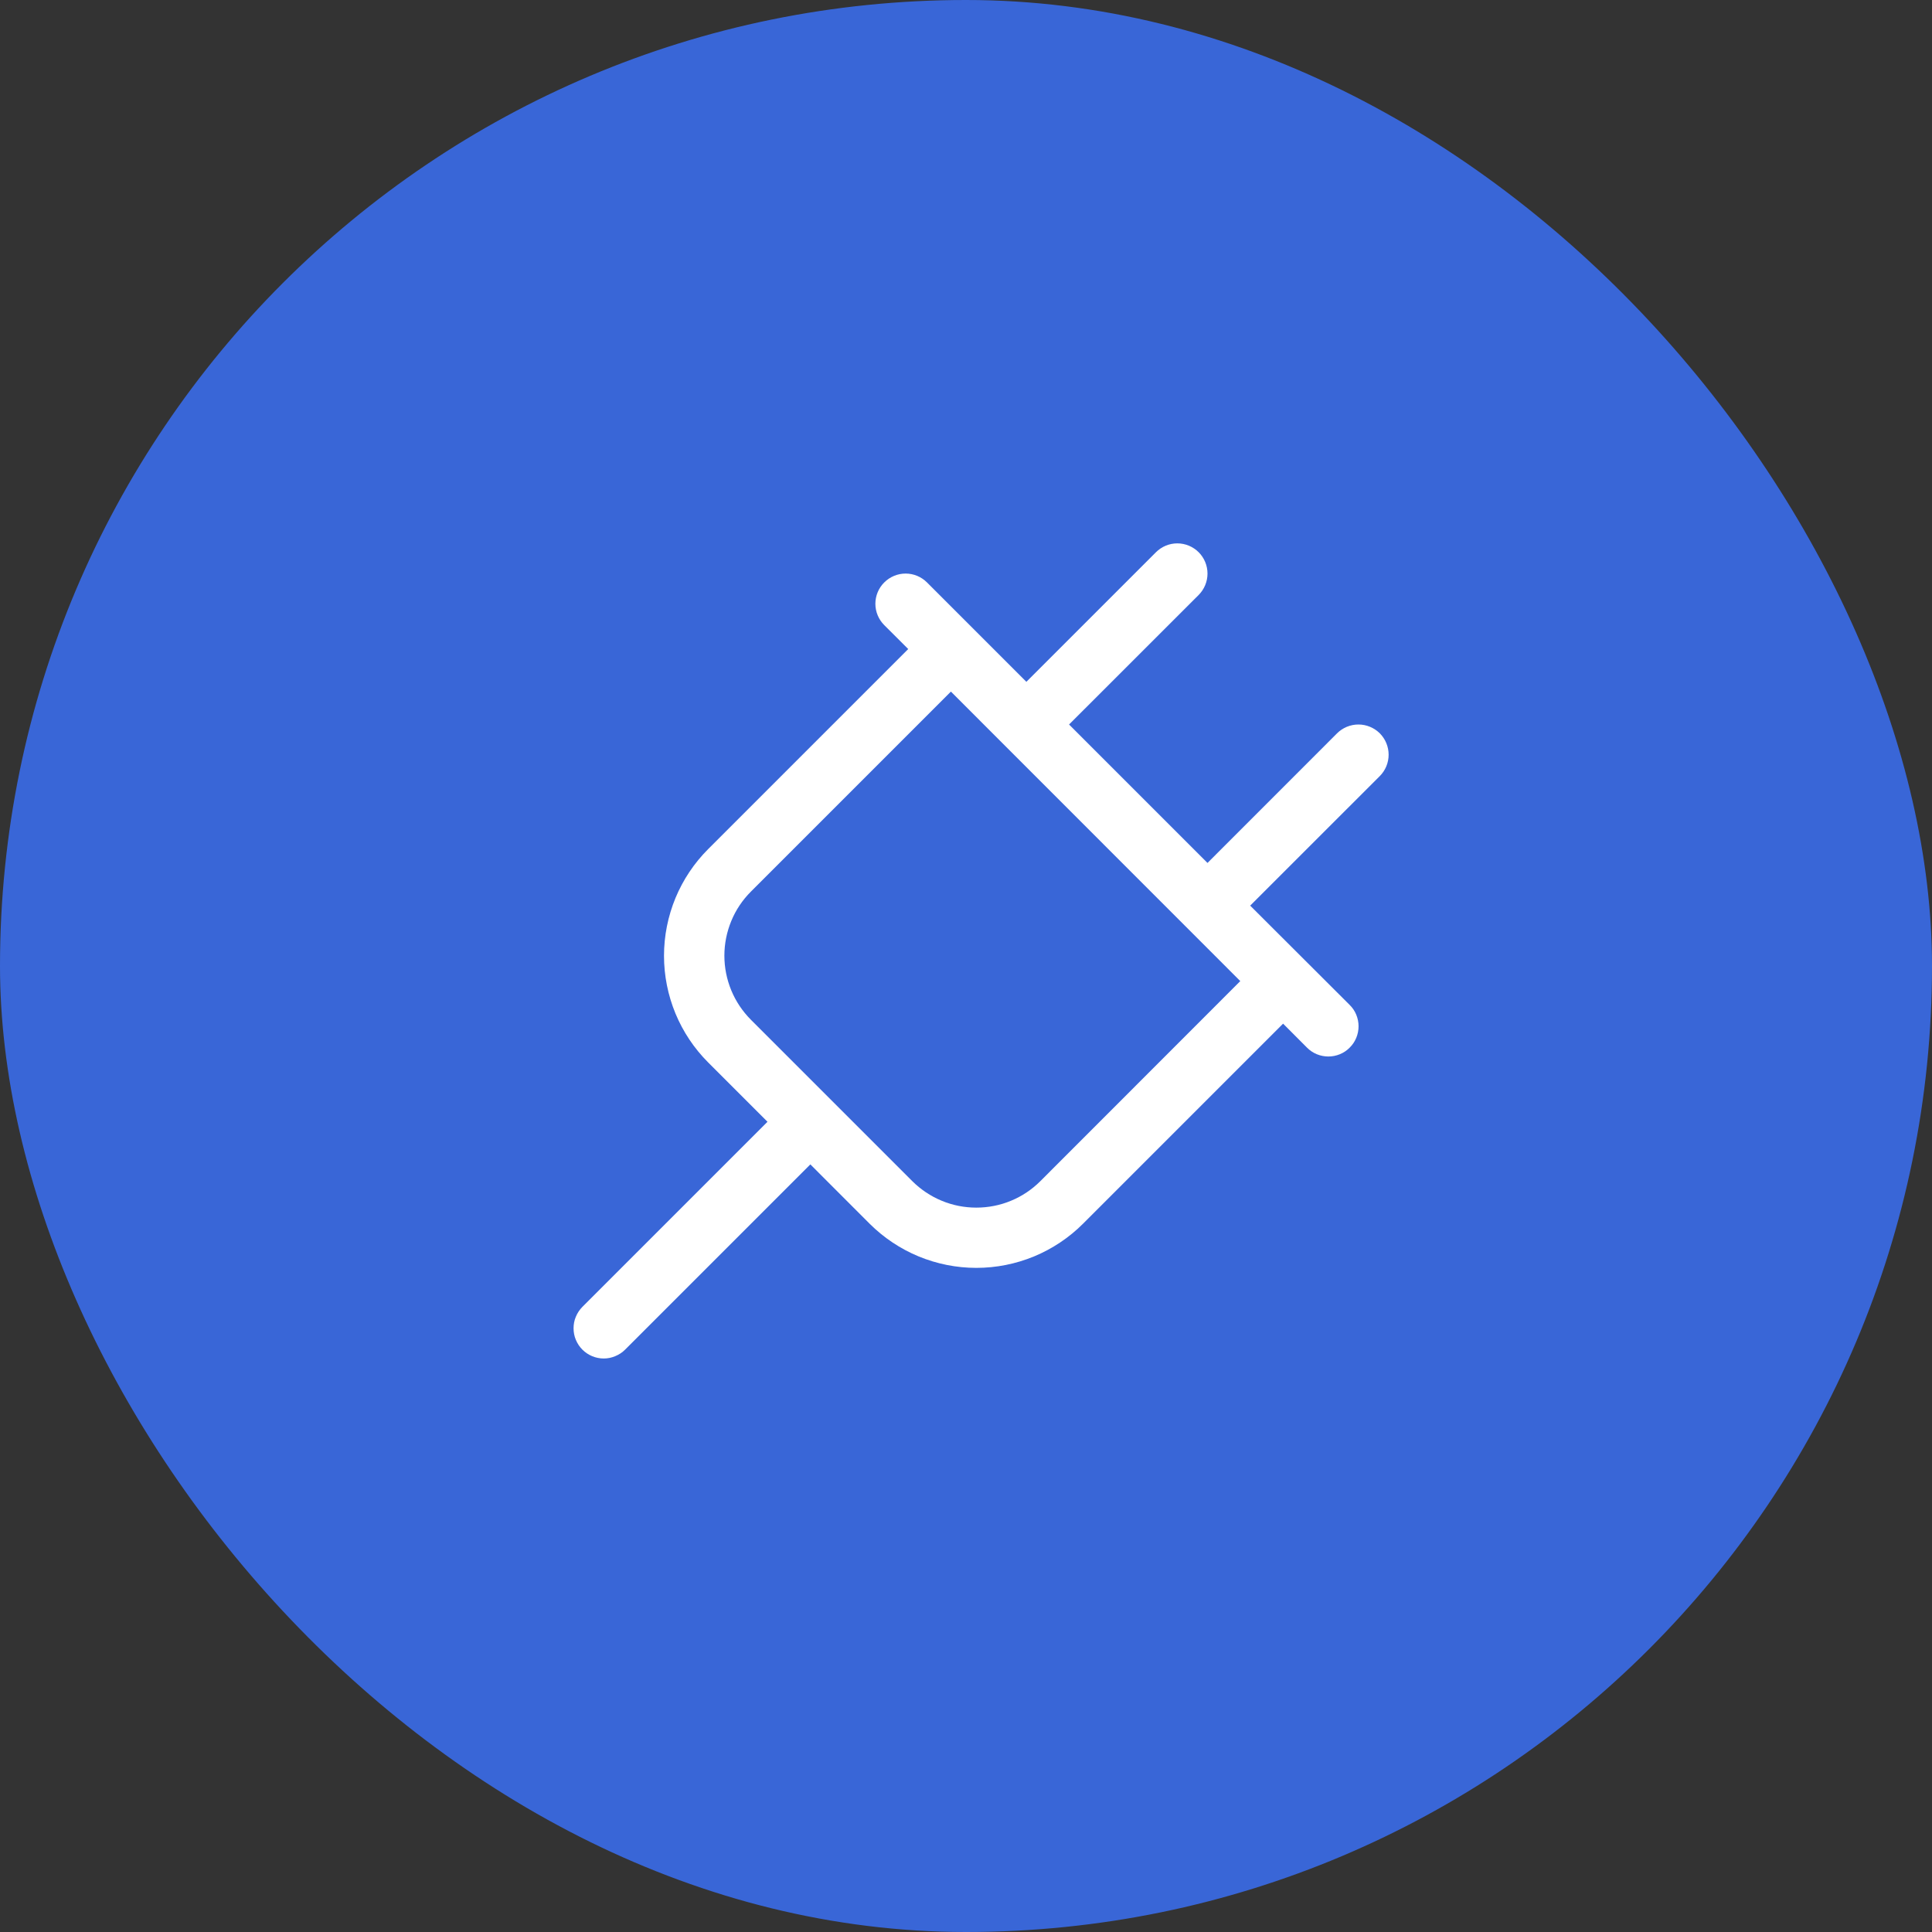 <svg width="32" height="32" viewBox="0 0 32 32" fill="none" xmlns="http://www.w3.org/2000/svg">
<rect x="0" y="0" width="32" height="32" fill="#333333" stroke="none"/>
<rect width="32" height="32" rx="16" fill="#3966D7"/>
<path d="M22.854 12.146C22.807 12.1 22.752 12.063 22.691 12.038C22.631 12.013 22.566 12 22.5 12C22.434 12 22.369 12.013 22.308 12.038C22.248 12.063 22.192 12.1 22.146 12.146L20 14.293L17.707 12L19.854 9.854C19.947 9.76 20 9.633 20 9.5C20 9.368 19.947 9.24 19.854 9.147C19.76 9.053 19.633 9 19.5 9C19.367 9 19.24 9.053 19.146 9.147L17 11.293L15.354 9.647C15.26 9.553 15.133 9.5 15 9.5C14.867 9.5 14.74 9.553 14.646 9.647C14.552 9.74 14.499 9.868 14.499 10C14.499 10.133 14.552 10.26 14.646 10.354L15.043 10.75L11.73 14.063C11.498 14.295 11.314 14.57 11.188 14.874C11.063 15.177 10.998 15.502 10.998 15.831C10.998 16.159 11.063 16.484 11.188 16.787C11.314 17.091 11.498 17.366 11.73 17.598L12.712 18.58L9.646 21.646C9.6 21.693 9.563 21.748 9.538 21.809C9.512 21.869 9.5 21.935 9.5 22C9.5 22.066 9.512 22.131 9.538 22.192C9.563 22.252 9.6 22.308 9.646 22.354C9.74 22.448 9.867 22.501 10 22.501C10.066 22.501 10.13 22.488 10.191 22.462C10.252 22.437 10.307 22.401 10.354 22.354L13.422 19.286L14.403 20.268C14.636 20.5 14.911 20.684 15.215 20.81C15.518 20.935 15.843 21 16.171 21C16.5 21 16.825 20.935 17.128 20.81C17.431 20.684 17.707 20.5 17.939 20.268L21.252 16.955L21.648 17.352C21.694 17.399 21.75 17.436 21.81 17.461C21.871 17.486 21.936 17.499 22.002 17.499C22.067 17.499 22.132 17.486 22.193 17.461C22.254 17.436 22.309 17.399 22.355 17.352C22.402 17.306 22.439 17.25 22.464 17.19C22.489 17.129 22.502 17.064 22.502 16.998C22.502 16.933 22.489 16.868 22.464 16.807C22.439 16.746 22.402 16.691 22.355 16.645L20.707 15L22.854 12.854C22.9 12.808 22.937 12.752 22.962 12.692C22.987 12.631 23 12.566 23 12.5C23 12.435 22.987 12.37 22.962 12.309C22.937 12.248 22.9 12.193 22.854 12.146ZM17.232 19.563C17.093 19.702 16.928 19.813 16.746 19.888C16.564 19.964 16.368 20.002 16.171 20.002C15.974 20.002 15.779 19.964 15.597 19.888C15.415 19.813 15.25 19.702 15.11 19.563L12.437 16.89C12.298 16.75 12.187 16.585 12.112 16.403C12.037 16.221 11.998 16.026 11.998 15.829C11.998 15.632 12.037 15.437 12.112 15.255C12.187 15.072 12.298 14.907 12.437 14.768L15.75 11.455L20.543 16.25L17.232 19.563Z" fill="white"/>
</svg>
